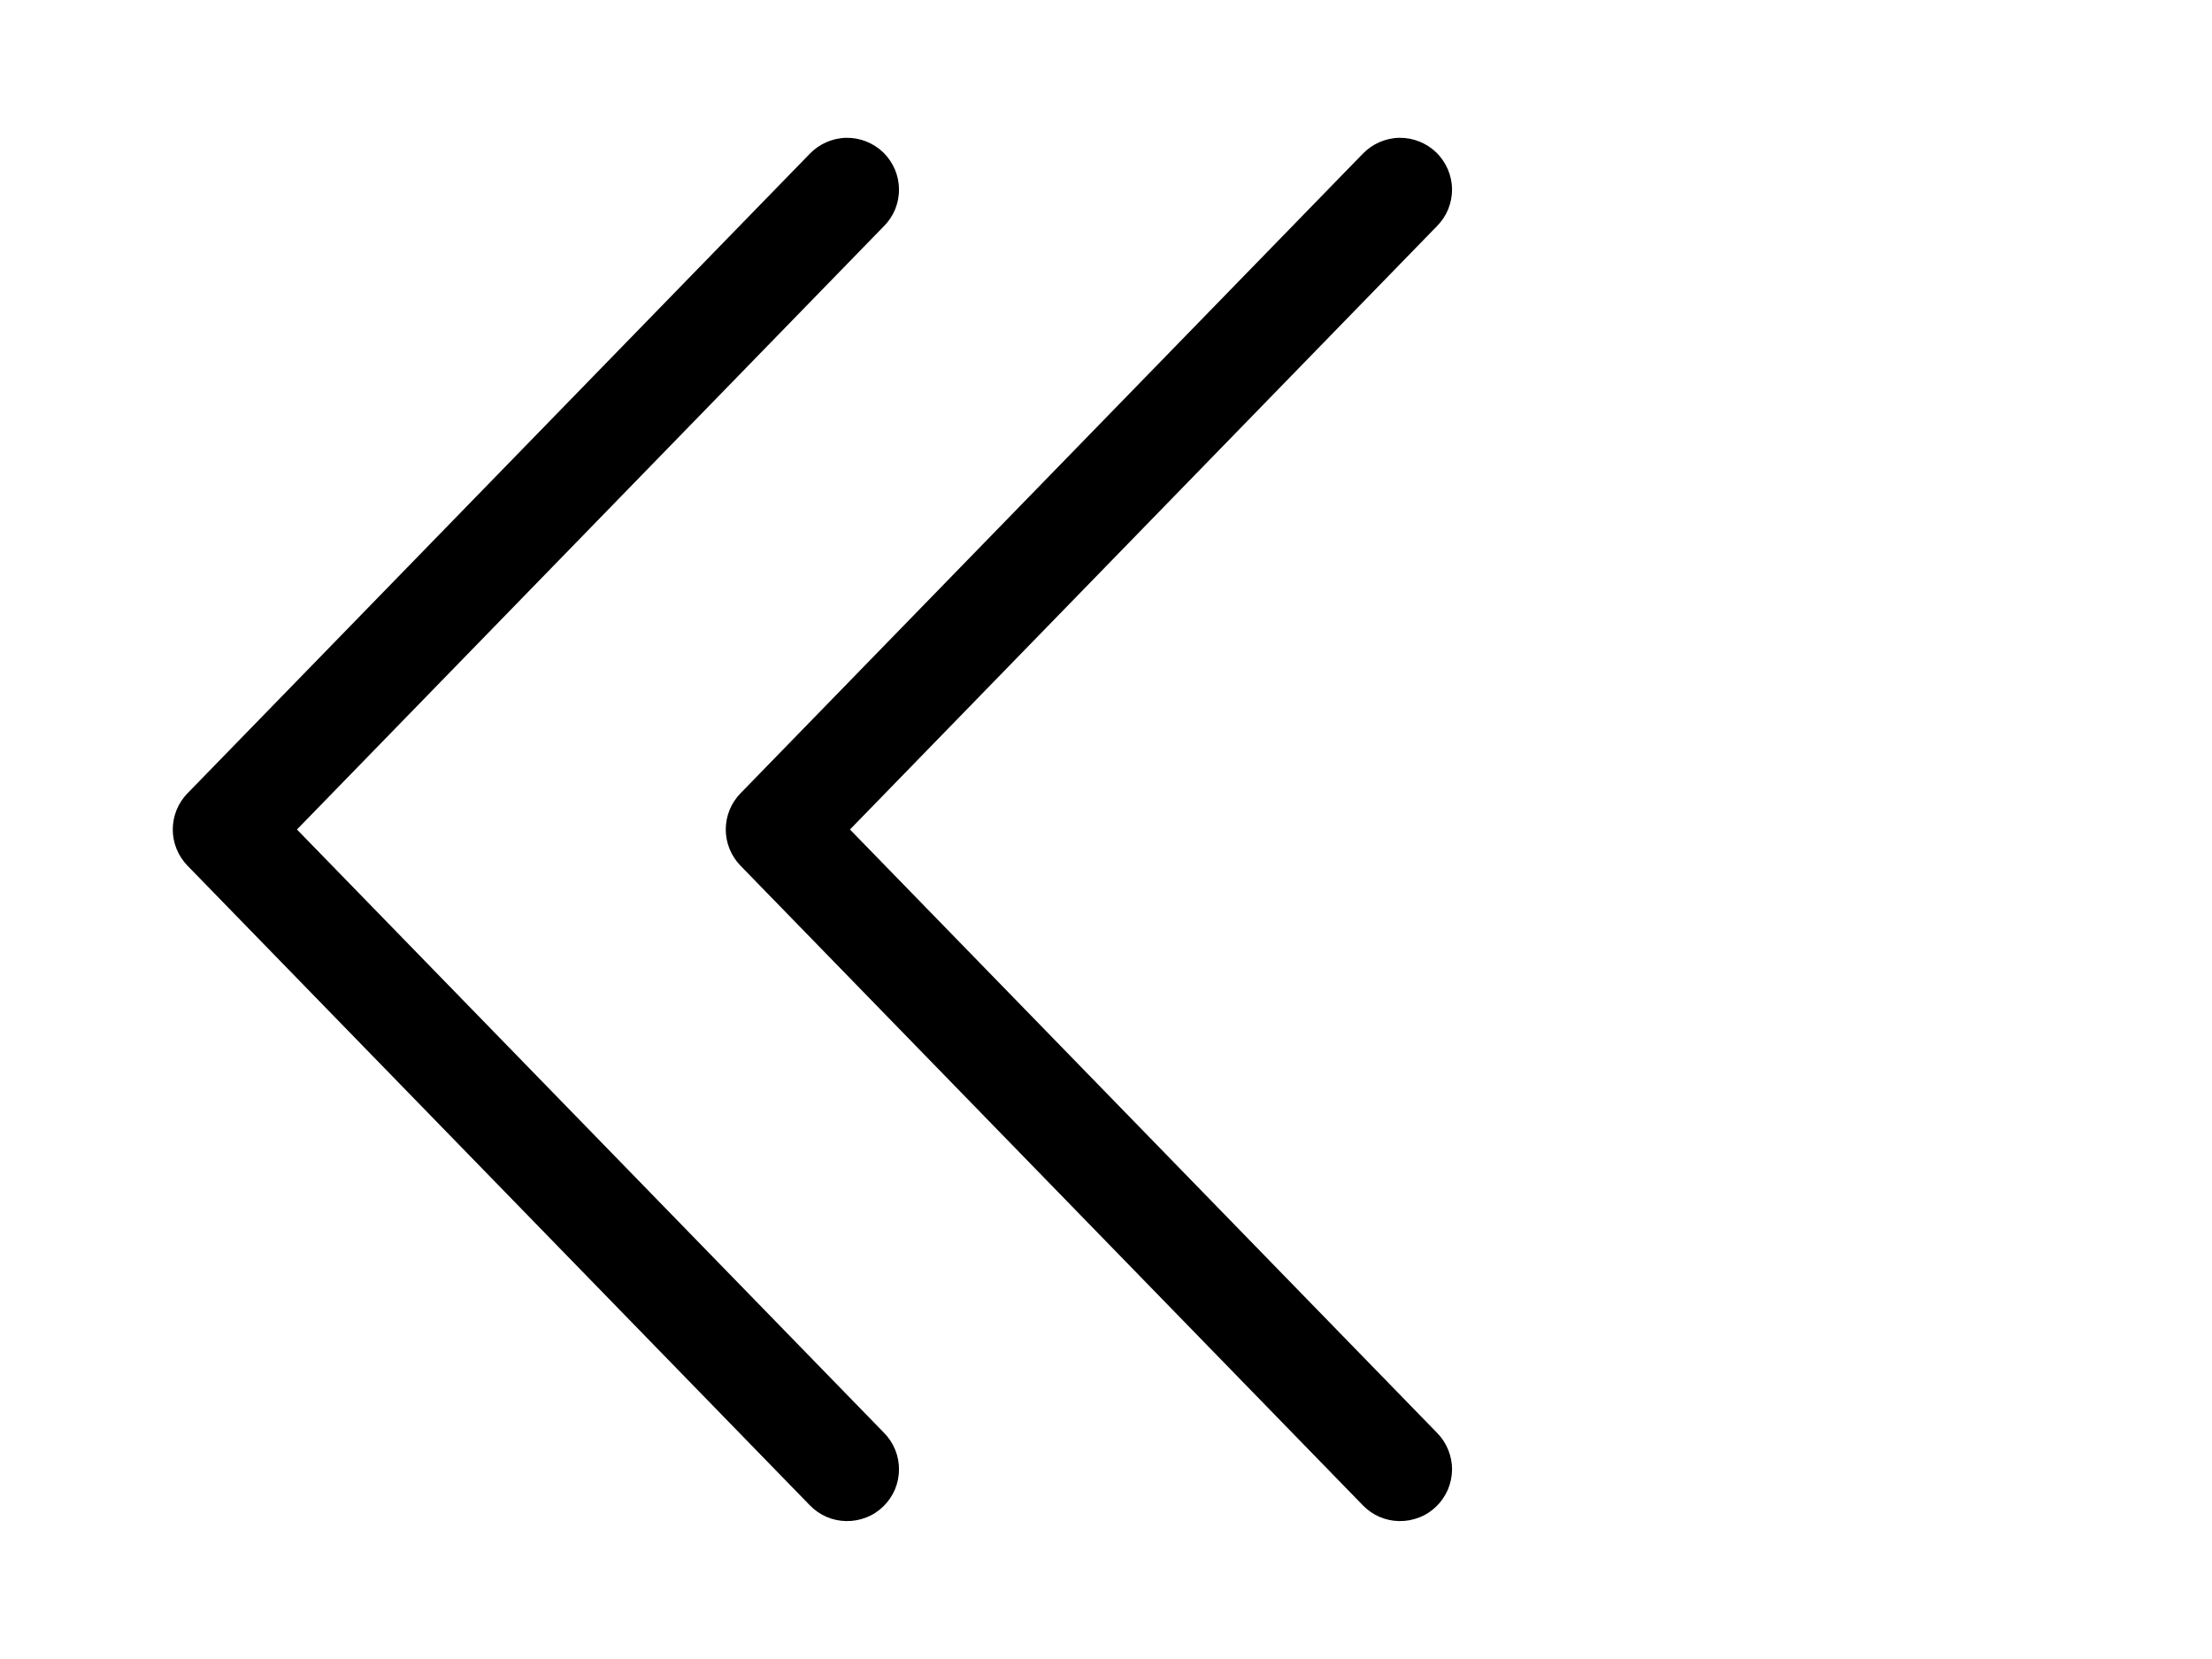 <svg width="20" height="15" viewBox="0 0 20 15" fill="none" xmlns="http://www.w3.org/2000/svg">
<path d="M7.685 7.5L12.992 2.045C13.036 2.001 13.07 1.949 13.094 1.892C13.117 1.834 13.129 1.773 13.129 1.711C13.128 1.649 13.115 1.588 13.091 1.531C13.066 1.474 13.031 1.422 12.987 1.379C12.942 1.336 12.89 1.302 12.832 1.279C12.774 1.256 12.713 1.245 12.651 1.246C12.589 1.247 12.528 1.261 12.471 1.286C12.414 1.311 12.363 1.347 12.32 1.392L6.695 7.173C6.61 7.26 6.562 7.378 6.562 7.5C6.562 7.622 6.61 7.739 6.695 7.827L12.32 13.608C12.363 13.653 12.414 13.689 12.471 13.714C12.528 13.739 12.589 13.752 12.651 13.753C12.713 13.754 12.774 13.743 12.832 13.72C12.89 13.698 12.942 13.664 12.987 13.62C13.031 13.577 13.066 13.526 13.091 13.469C13.115 13.412 13.128 13.35 13.129 13.288C13.129 13.226 13.117 13.165 13.094 13.108C13.07 13.05 13.036 12.998 12.992 12.954L7.685 7.5Z" fill="black"/>
<path d="M2.685 7.5L7.992 2.045C8.036 2.001 8.07 1.949 8.094 1.892C8.117 1.834 8.129 1.773 8.128 1.711C8.128 1.649 8.115 1.588 8.091 1.531C8.066 1.474 8.031 1.422 7.987 1.379C7.942 1.336 7.89 1.302 7.832 1.279C7.774 1.256 7.713 1.245 7.651 1.246C7.589 1.247 7.528 1.261 7.471 1.286C7.414 1.311 7.363 1.347 7.32 1.392L1.695 7.173C1.61 7.26 1.562 7.378 1.562 7.5C1.562 7.622 1.61 7.739 1.695 7.827L7.32 13.608C7.363 13.653 7.414 13.689 7.471 13.714C7.528 13.739 7.589 13.752 7.651 13.753C7.713 13.754 7.774 13.743 7.832 13.72C7.89 13.698 7.942 13.664 7.987 13.62C8.031 13.577 8.066 13.526 8.091 13.469C8.115 13.412 8.128 13.35 8.128 13.288C8.129 13.226 8.117 13.165 8.094 13.108C8.07 13.05 8.036 12.998 7.992 12.954L2.685 7.5Z" fill="black"/>
</svg>
